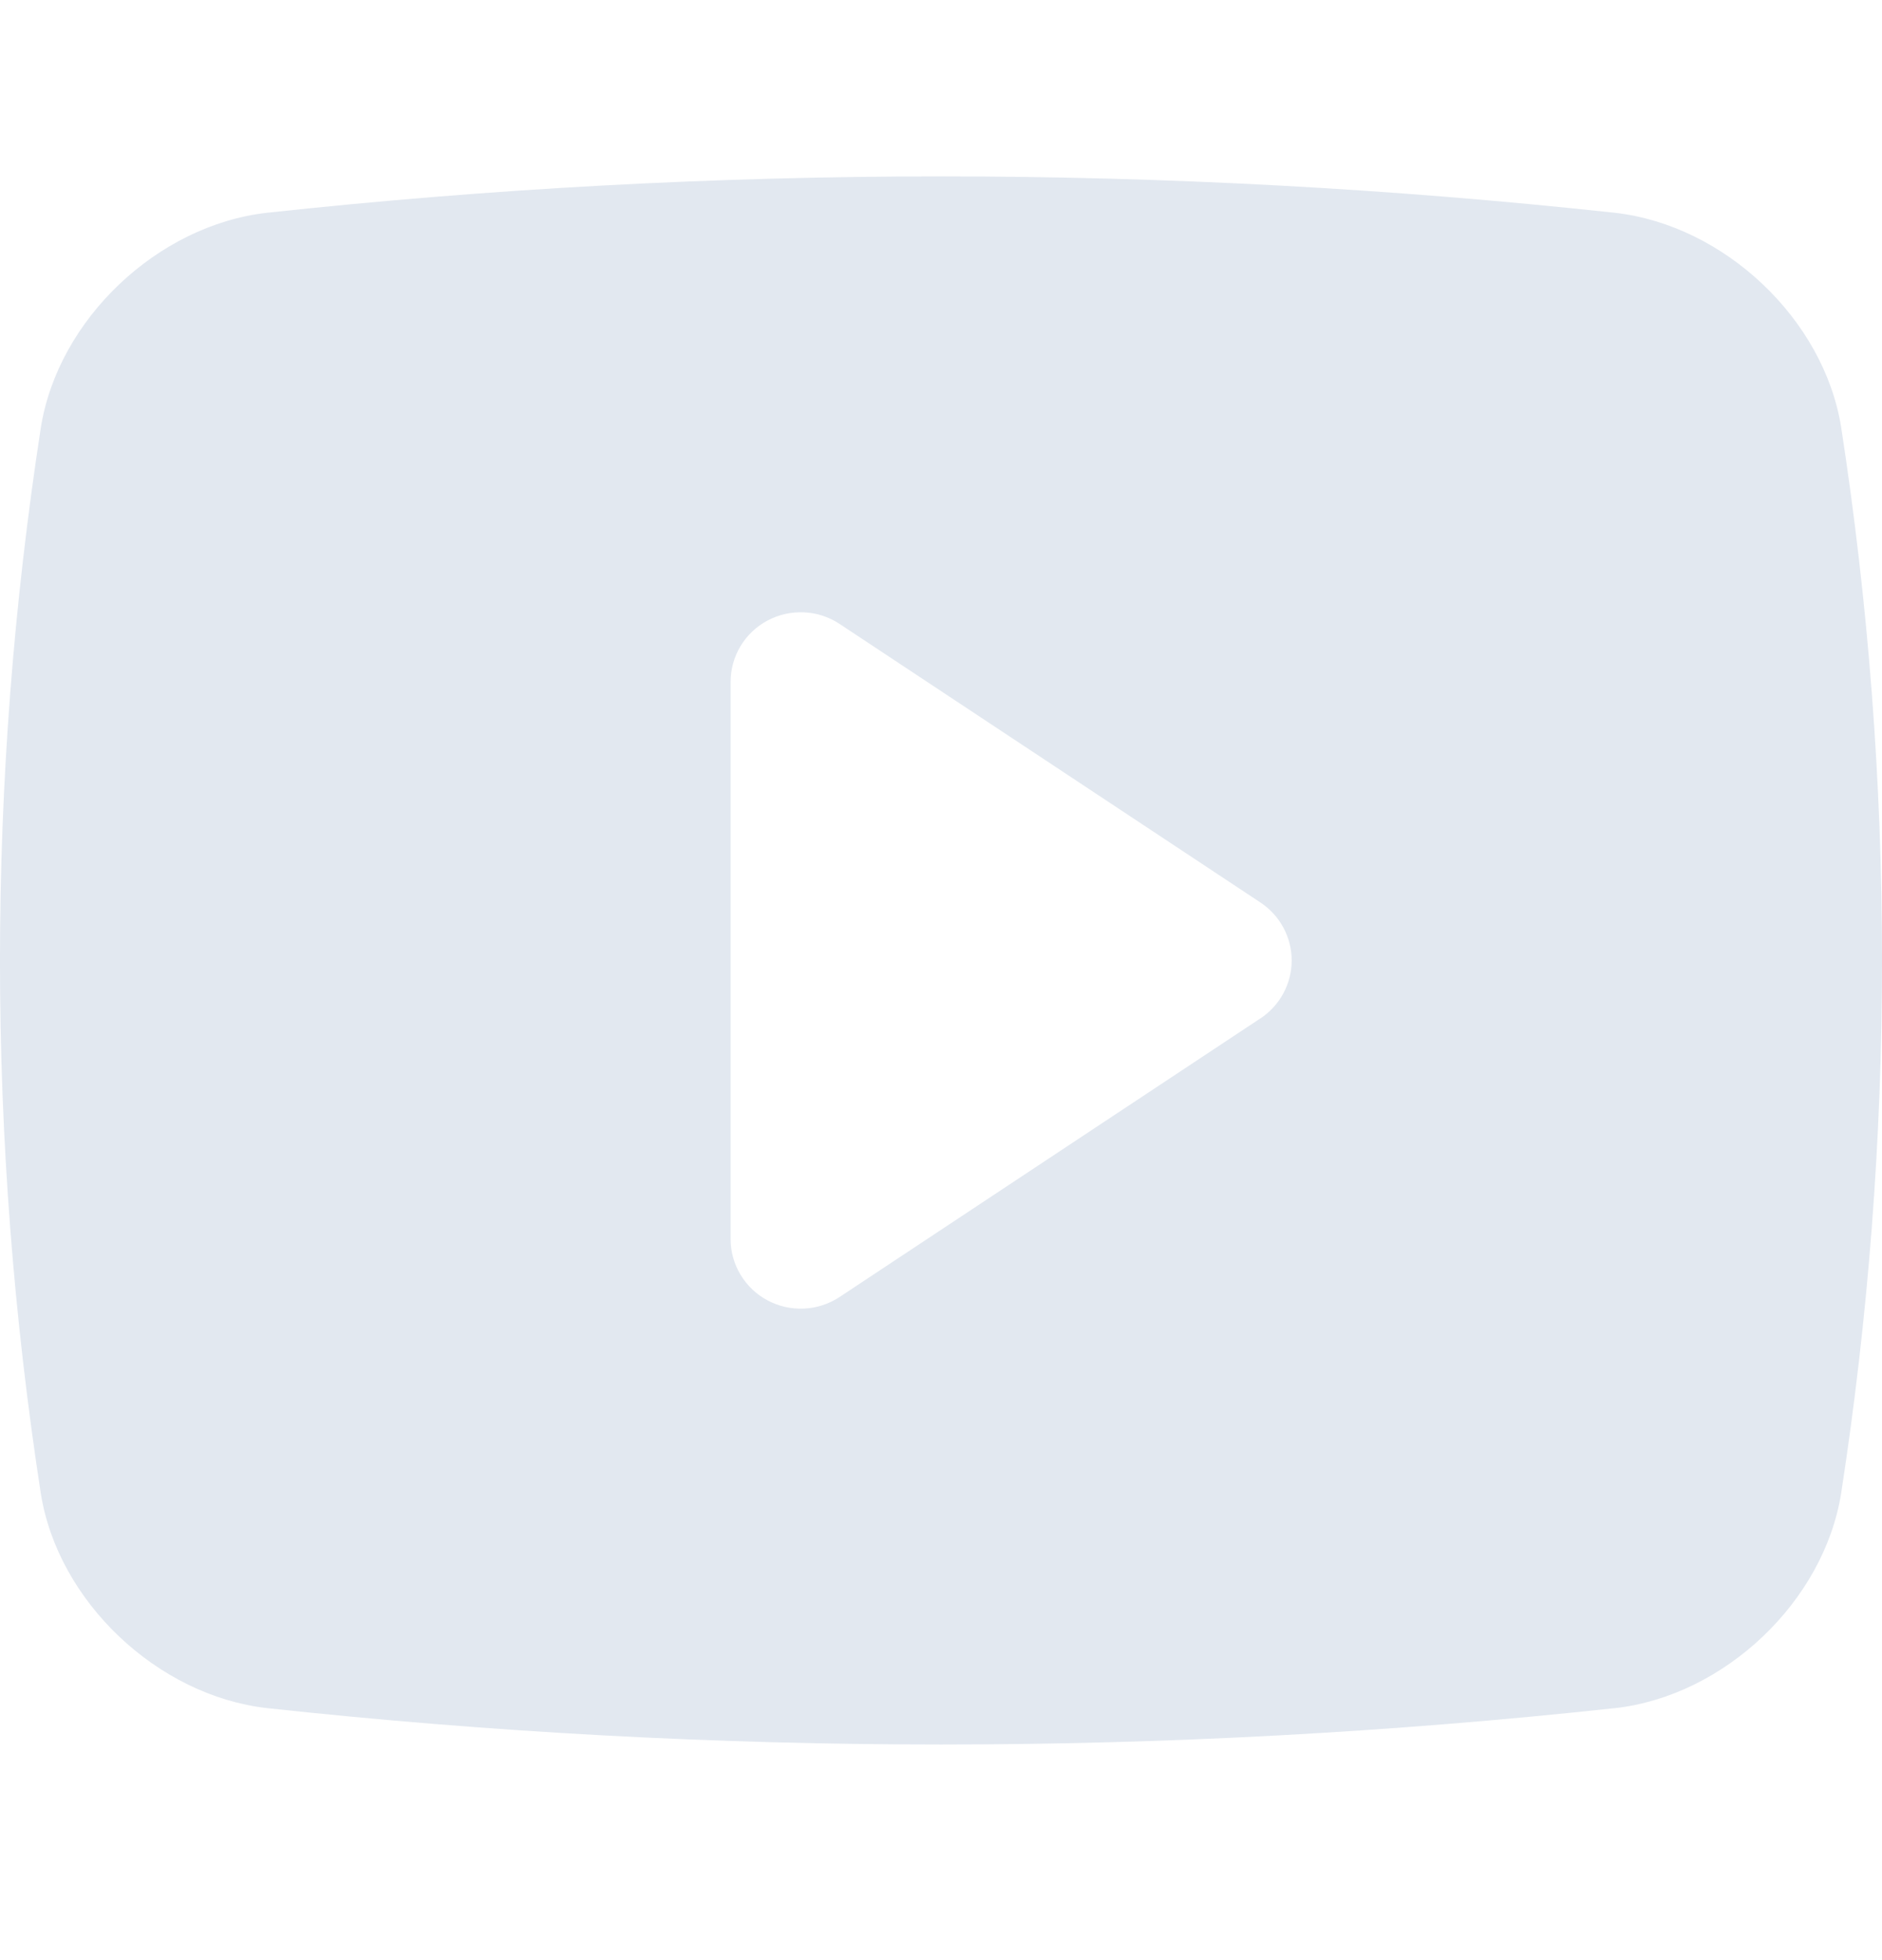 <svg width="24" height="25" viewBox="0 0 24 25" fill="none" xmlns="http://www.w3.org/2000/svg">
<path d="M23.479 5.448C23.259 4.074 21.994 2.873 20.594 2.714C14.88 2.095 9.115 2.095 3.402 2.714C2.007 2.873 0.741 4.074 0.521 5.453C-0.174 9.96 -0.174 14.545 0.521 19.052C0.741 20.426 2.007 21.627 3.406 21.786C6.26 22.095 9.129 22.25 12 22.25C14.871 22.25 17.74 22.095 20.594 21.786L20.598 21.786C21.993 21.627 23.259 20.426 23.479 19.046C24.174 14.54 24.174 9.955 23.479 5.448ZM16.073 12.989L10.707 16.542C10.573 16.631 10.416 16.683 10.254 16.69C10.093 16.698 9.932 16.662 9.789 16.586C9.646 16.51 9.527 16.397 9.444 16.259C9.361 16.122 9.317 15.964 9.317 15.803V8.697C9.317 8.536 9.361 8.378 9.444 8.24C9.527 8.102 9.647 7.989 9.789 7.914C9.932 7.838 10.093 7.802 10.255 7.81C10.416 7.817 10.573 7.869 10.707 7.958L16.074 11.511C16.196 11.592 16.297 11.702 16.366 11.831C16.436 11.96 16.472 12.104 16.472 12.25C16.472 12.396 16.436 12.54 16.366 12.669C16.297 12.798 16.196 12.908 16.074 12.989H16.073Z" fill="#E2E8F0"/>
</svg>
